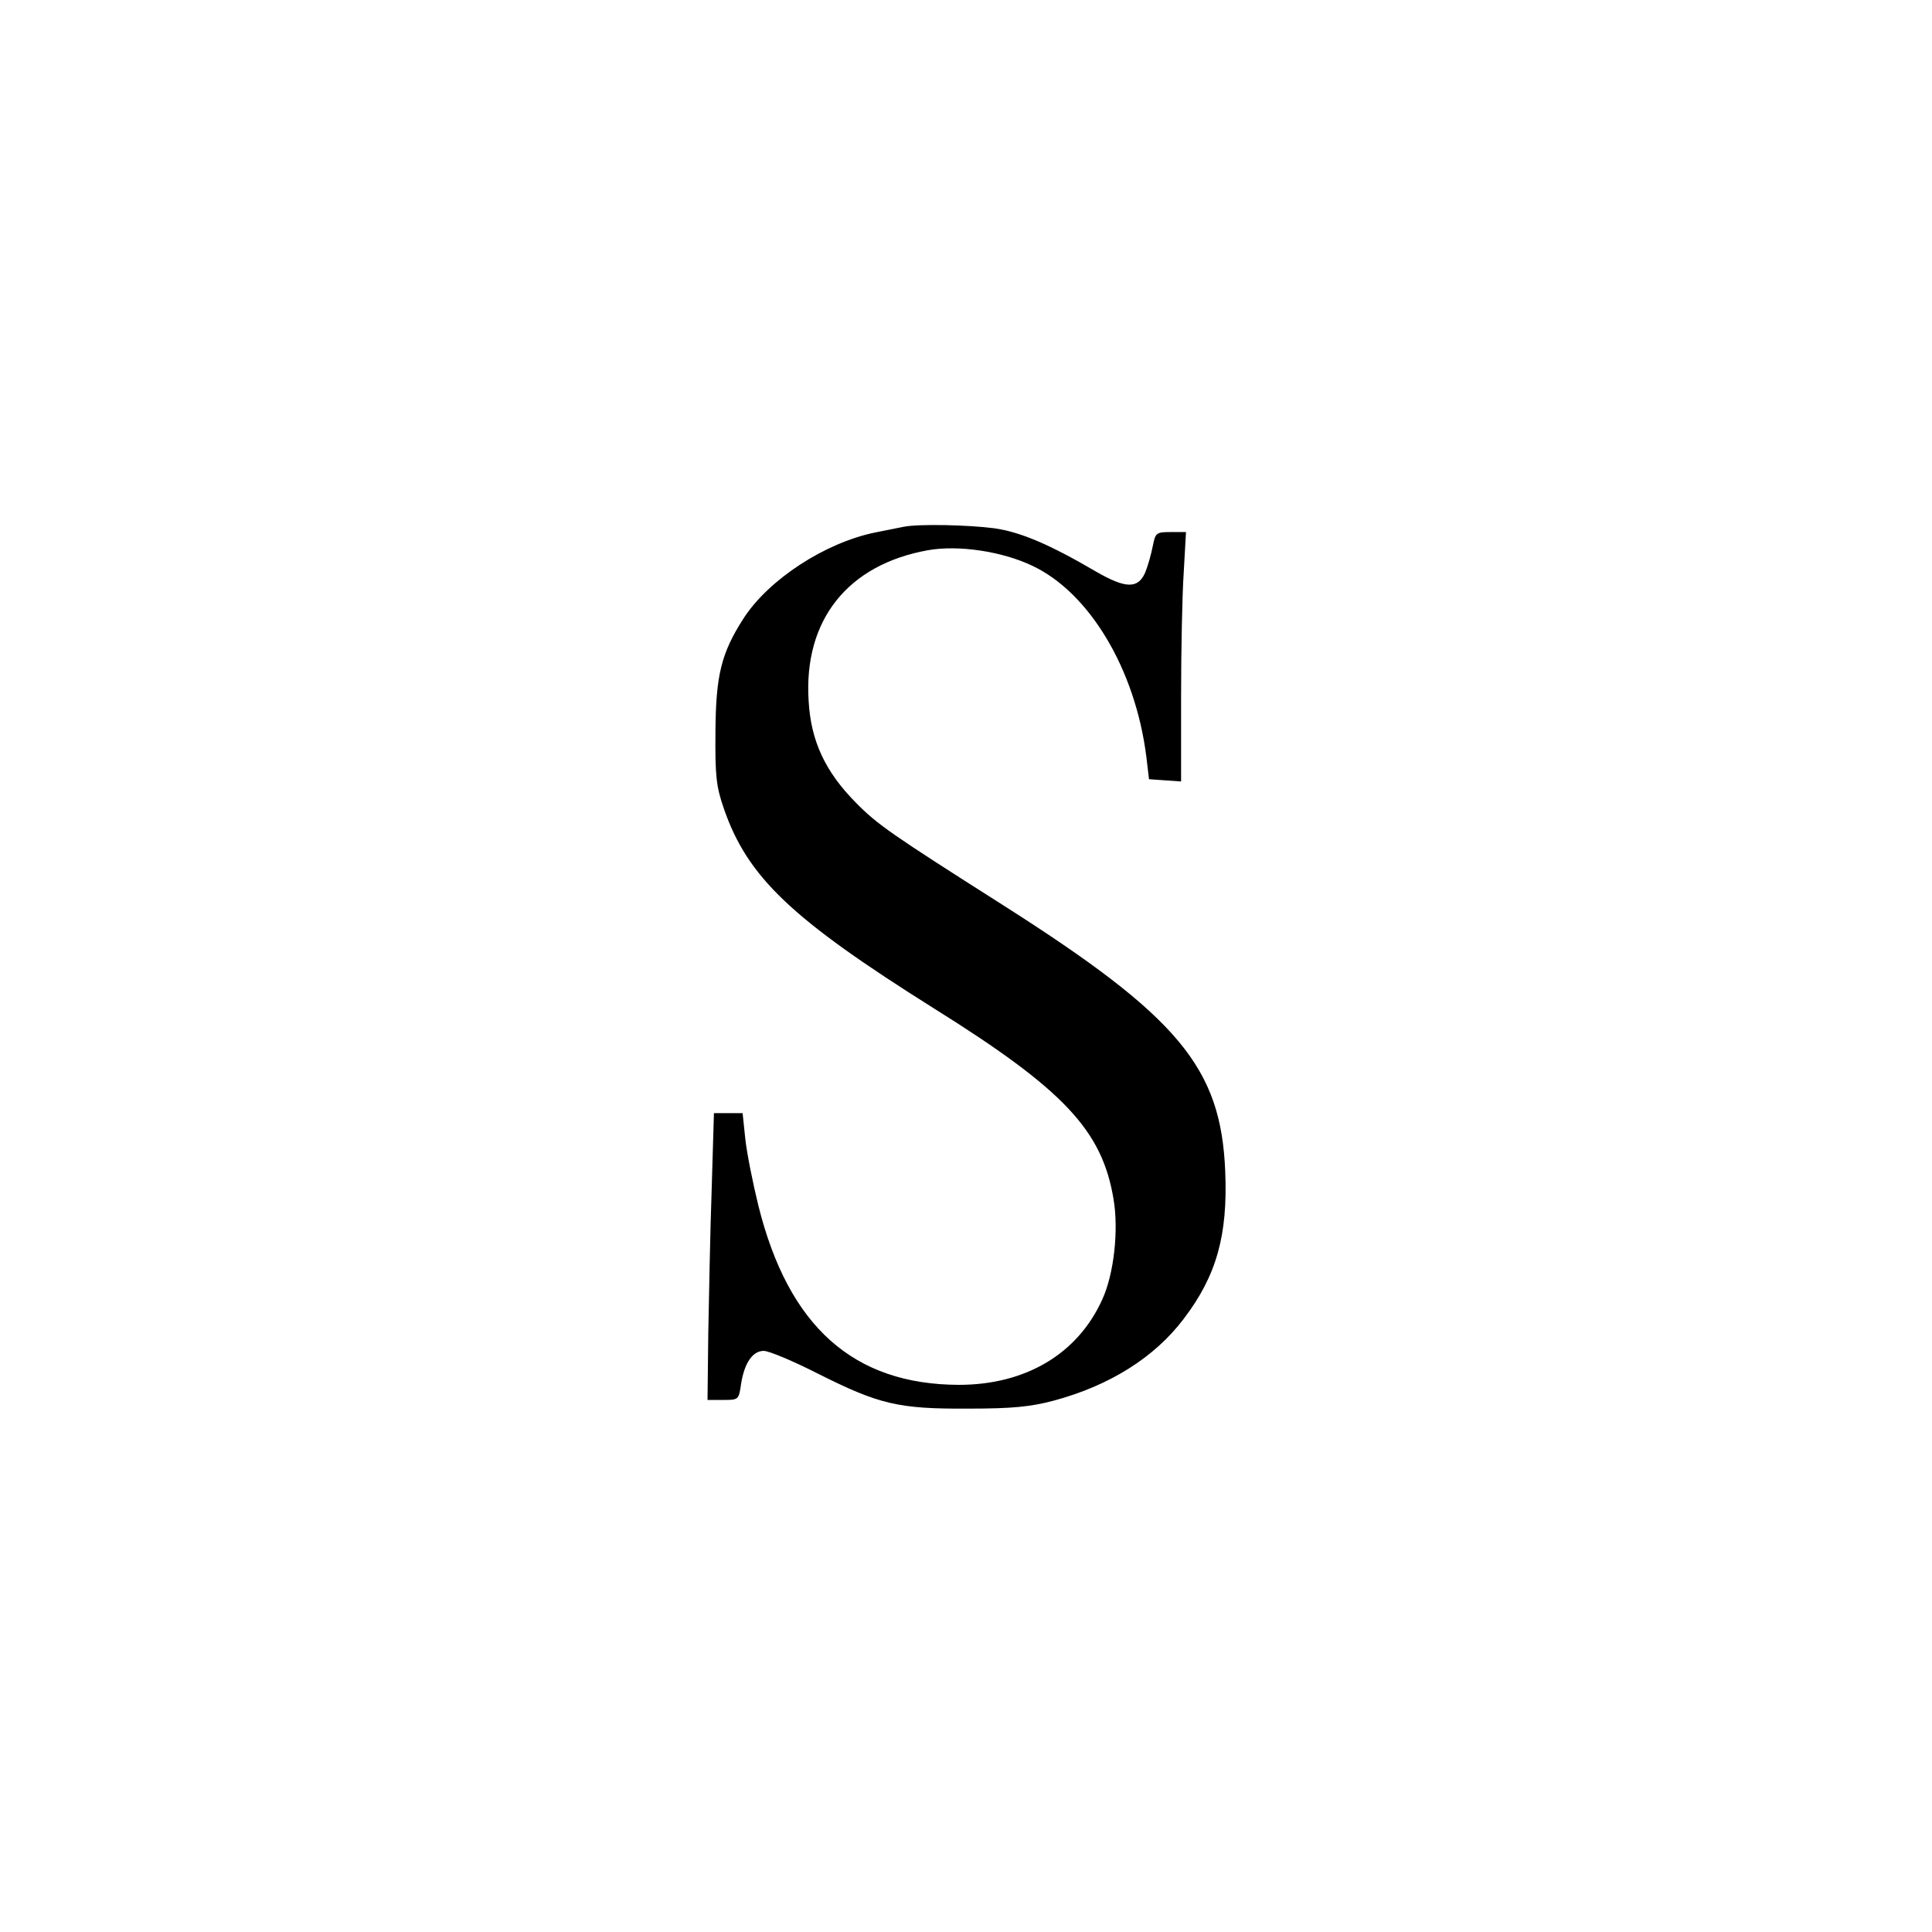 <?xml version="1.0" standalone="no"?>
<!DOCTYPE svg PUBLIC "-//W3C//DTD SVG 20010904//EN"
 "http://www.w3.org/TR/2001/REC-SVG-20010904/DTD/svg10.dtd">
<svg version="1.0" xmlns="http://www.w3.org/2000/svg"
 width="512pt" height="512pt" viewBox="0 0 512 512"
 preserveAspectRatio="xMidYMid meet">
<g transform="translate(0,512) scale(0.1,-0.1)"
fill="#000000" stroke="none">
<path d="M2395 3724 c-11 -2 -45 -9 -75 -15 -133 -27 -282 -124 -349 -227 -60
-93 -74 -152 -75 -302 -1 -116 2 -144 22 -202 63 -183 179 -293 558 -531 344
-215 445 -323 475 -505 14 -82 1 -199 -30 -266 -65 -144 -203 -226 -380 -226
-279 1 -451 154 -531 474 -15 61 -31 141 -35 179 l-7 67 -38 0 -38 0 -6 -202
c-4 -112 -7 -283 -9 -381 l-2 -177 41 0 c41 0 42 0 48 43 9 56 31 87 60 87 14
0 78 -27 143 -60 163 -82 214 -94 398 -93 119 0 166 5 227 21 149 40 268 115
345 217 87 114 117 222 110 390 -11 276 -123 410 -590 707 -296 188 -332 213
-389 271 -81 82 -119 163 -125 269 -14 214 103 362 317 400 80 14 195 -3 275
-41 152 -71 274 -275 303 -507 l7 -59 43 -3 42 -3 0 224 c0 123 3 272 7 330
l6 107 -40 0 c-39 0 -41 -2 -48 -37 -4 -21 -13 -53 -20 -70 -19 -44 -52 -43
-130 2 -123 72 -200 105 -270 115 -68 9 -200 12 -240 4z"/>
</g>
</svg>
